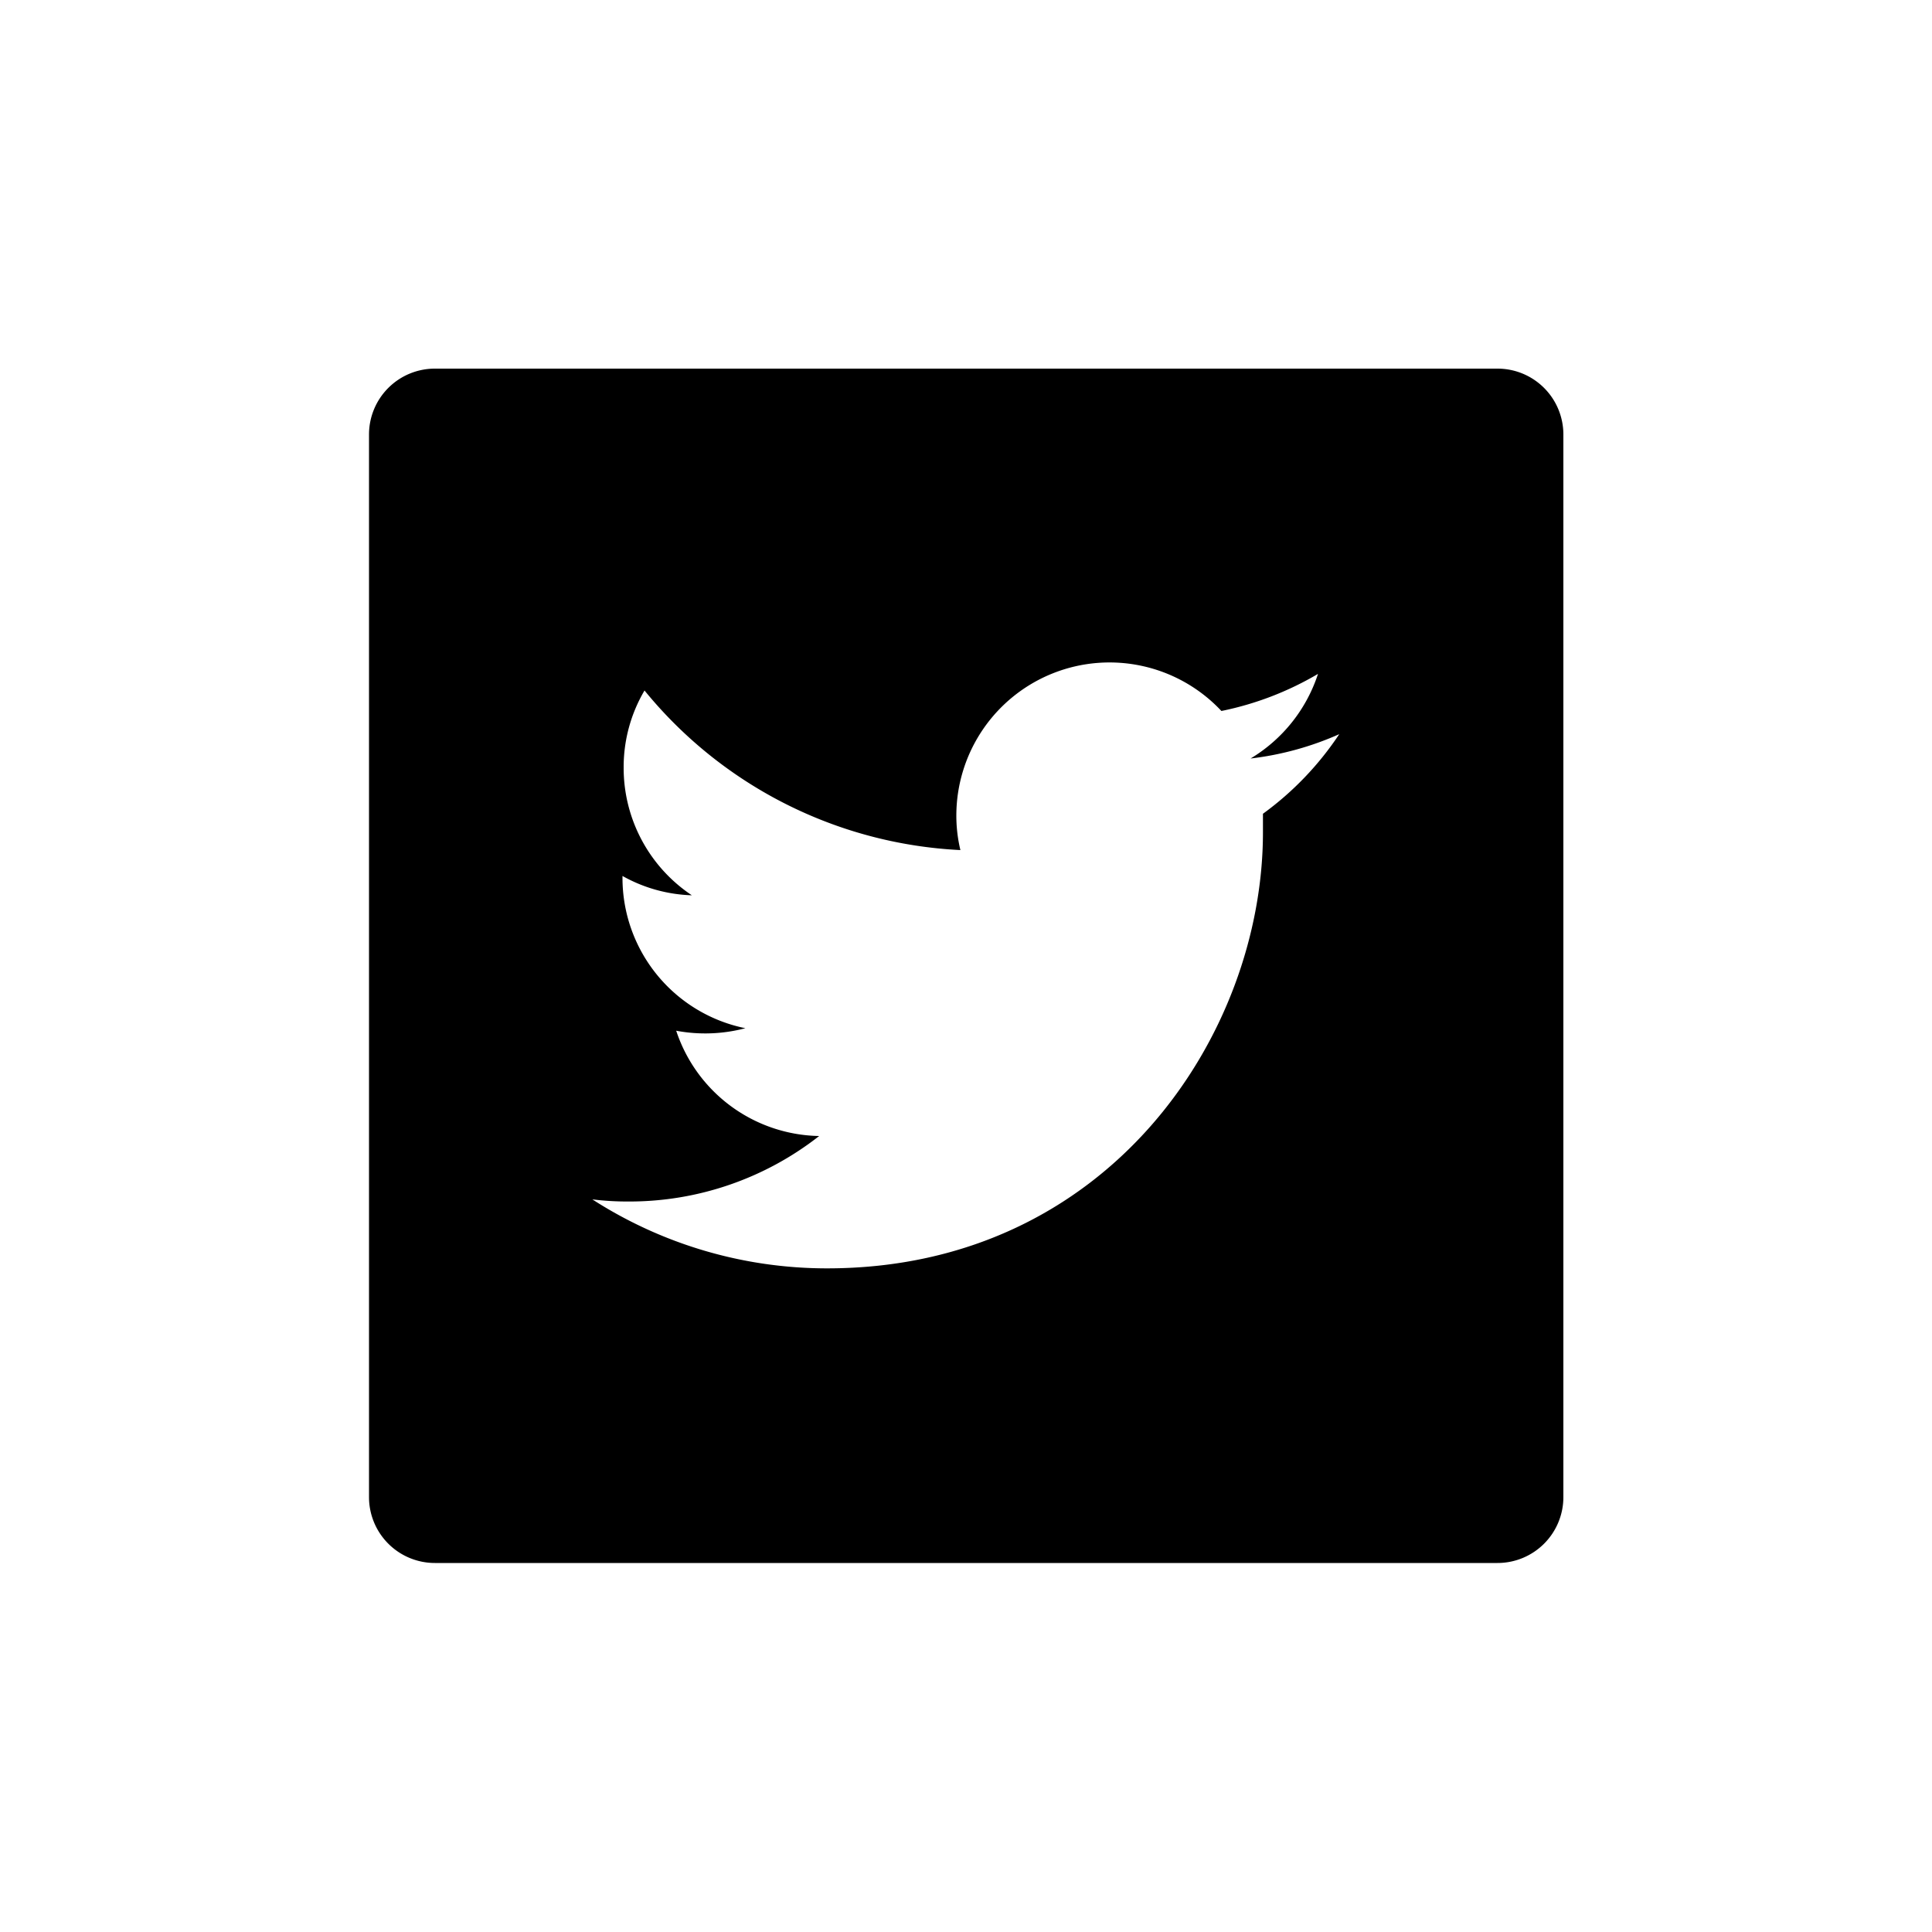 <svg data-name="Layer 1" xmlns="http://www.w3.org/2000/svg" viewBox="0 0 100 100"><path d="M77.51 19.08h-55a3.41 3.41 0 0 0-3.41 3.41v55a3.41 3.41 0 0 0 3.41 3.41h55a3.41 3.41 0 0 0 3.41-3.41v-55a3.41 3.41 0 0 0-3.41-3.41Zm-12.14 23v1c0 10.48-8 22.57-22.56 22.57a22.43 22.43 0 0 1-12.15-3.57 14.76 14.76 0 0 0 1.89.11 15.92 15.92 0 0 0 9.85-3.39 7.94 7.94 0 0 1-7.4-5.45 8.13 8.13 0 0 0 3.58-.13 7.94 7.94 0 0 1-6.36-7.78v-.1a7.8 7.8 0 0 0 3.59 1 7.92 7.92 0 0 1-3.53-6.6 7.81 7.81 0 0 1 1.08-4A22.52 22.52 0 0 0 49.71 44a7.67 7.67 0 0 1-.21-1.81 7.93 7.93 0 0 1 13.72-5.39 16.16 16.16 0 0 0 5-1.92 8 8 0 0 1-3.49 4.38A15.81 15.81 0 0 0 69.32 38a16.08 16.08 0 0 1-3.95 4.12Z"/></svg>
